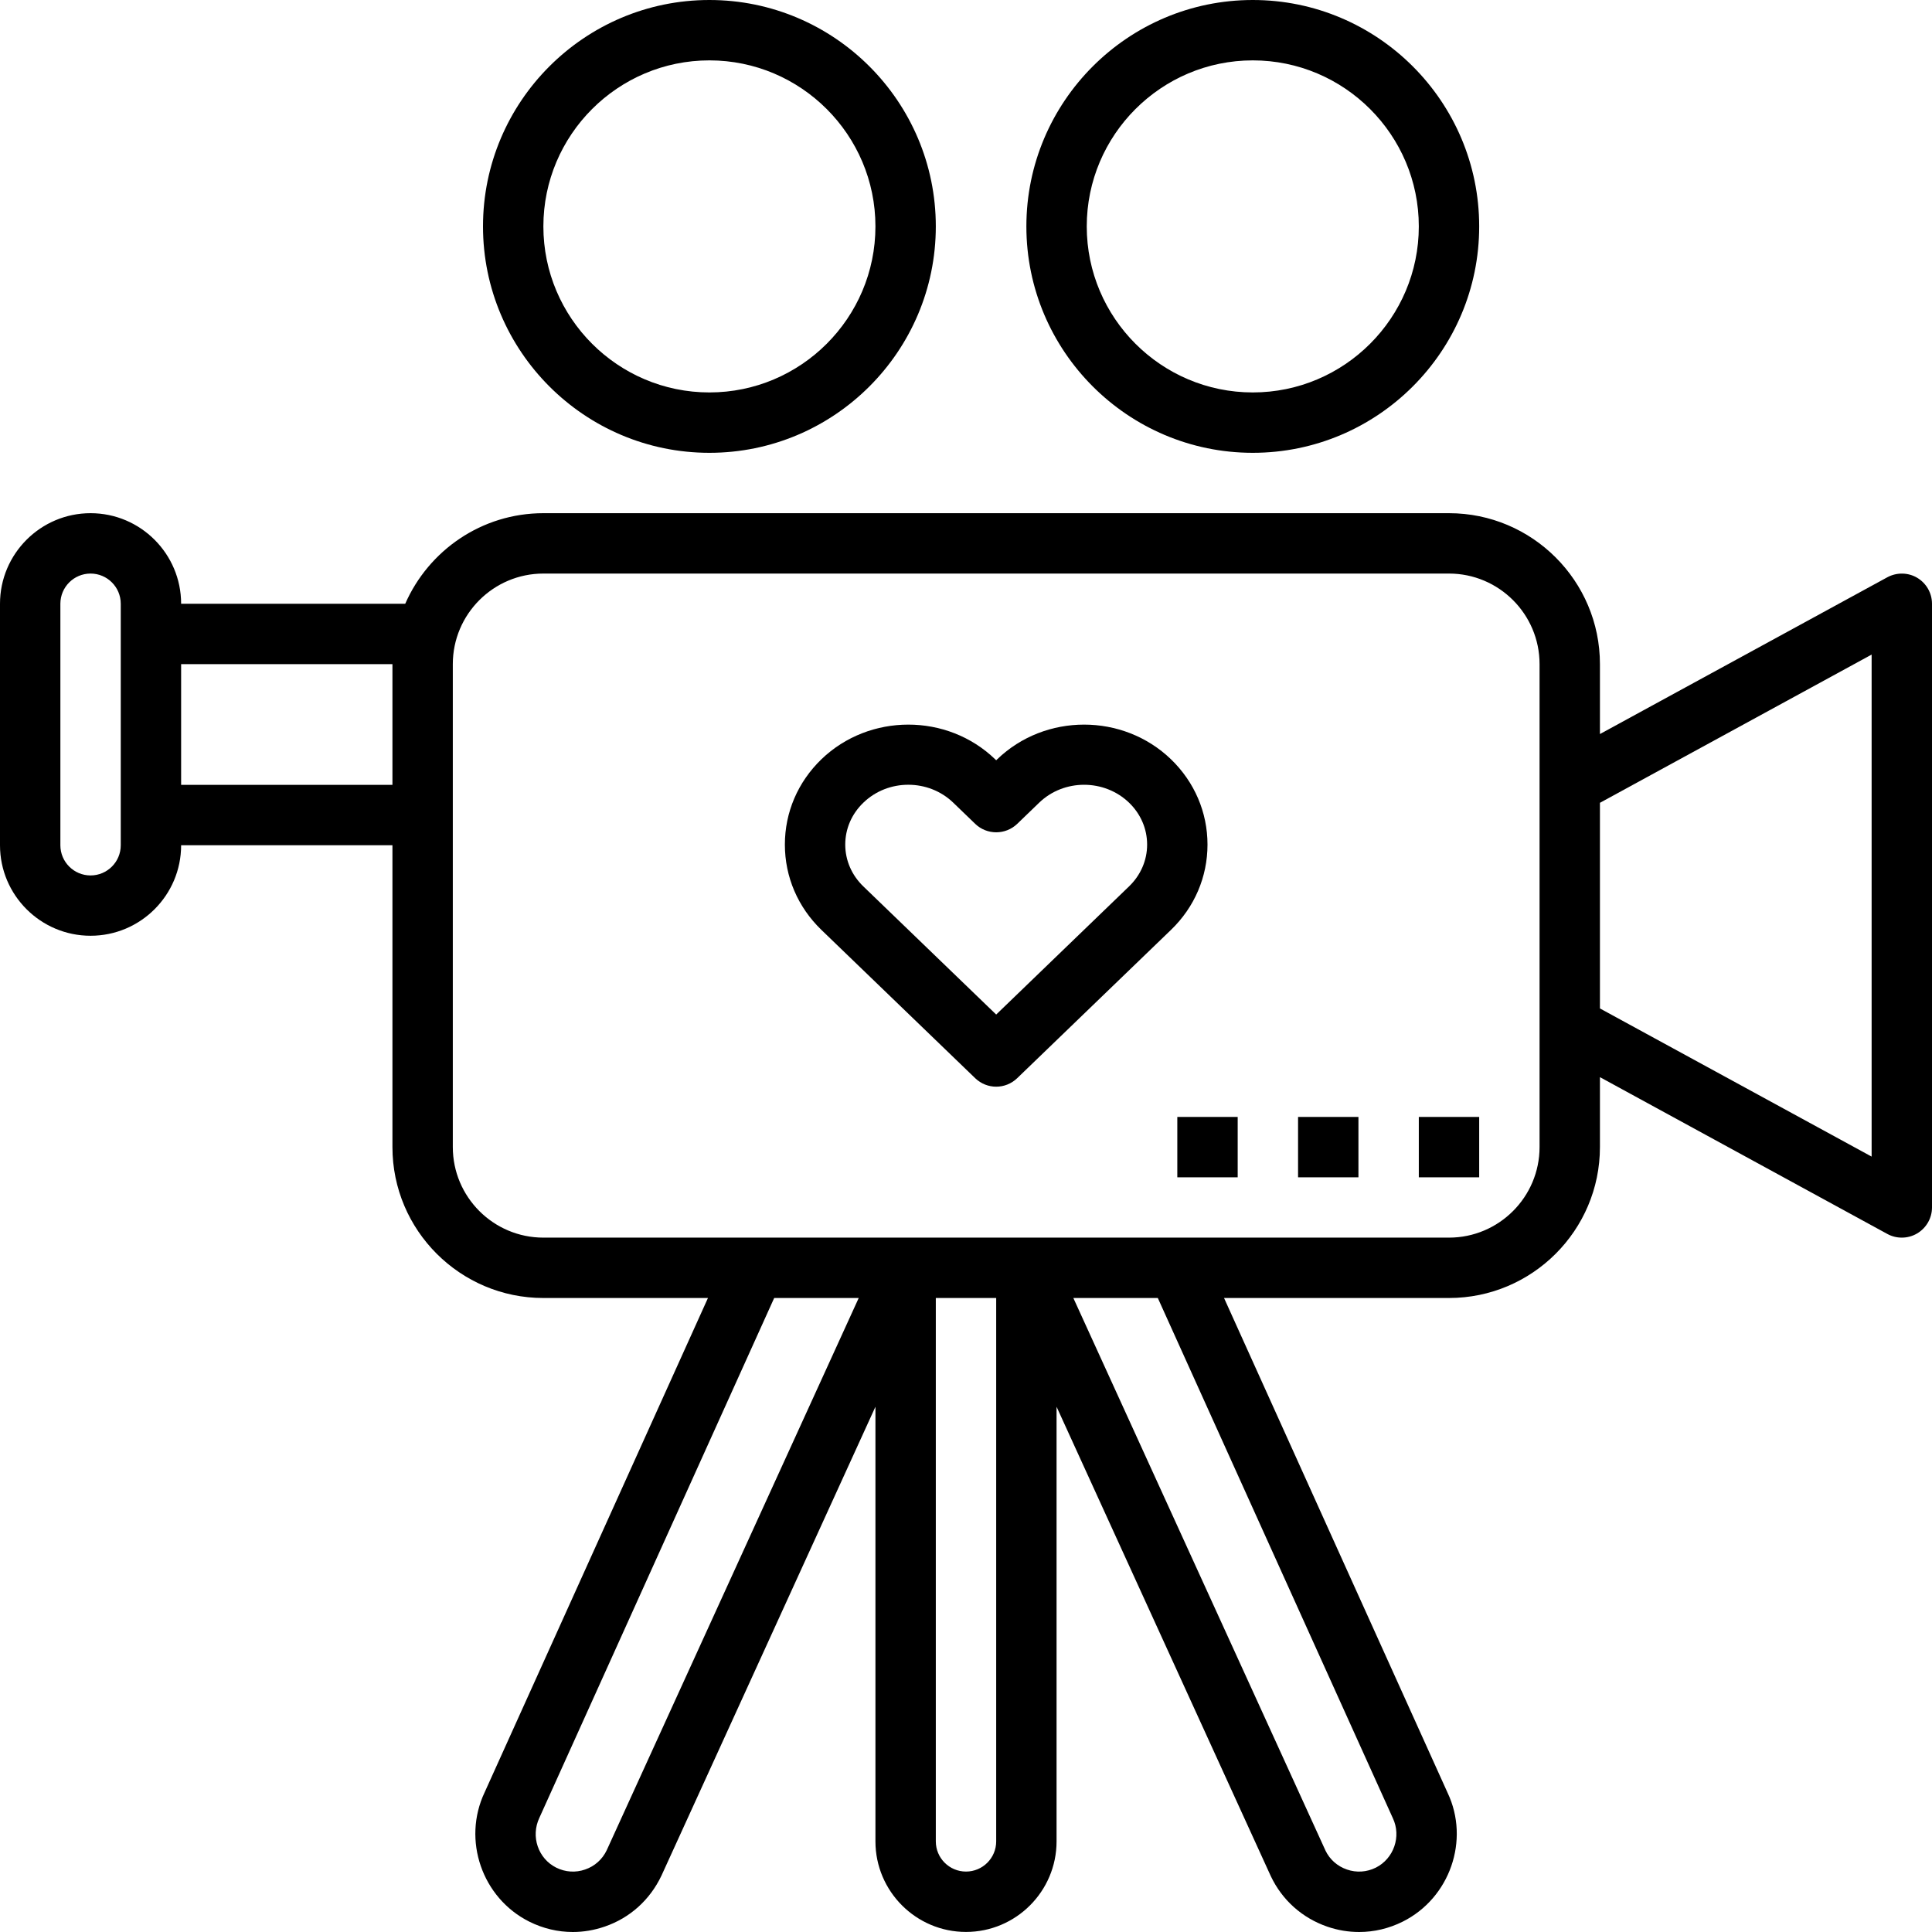 <svg width="32" height="32" viewBox="0 0 32 32" fill="none" xmlns="http://www.w3.org/2000/svg">
<g clip-path="url(#clip0_2_820)">
<path d="M11.75 7.5C13.818 7.5 15.5 5.818 15.5 3.75C15.5 1.682 13.818 0 11.75 0C9.682 0 8 1.682 8 3.75C8 5.818 9.682 7.5 11.75 7.5ZM11.75 1C13.266 1 14.5 2.234 14.5 3.75C14.5 5.266 13.266 6.5 11.75 6.5C10.234 6.5 9 5.266 9 3.75C9 2.234 10.234 1 11.75 1Z" fill="black"/>
<path d="M20.75 7.5C22.818 7.5 24.5 5.818 24.5 3.75C24.5 1.682 22.818 0 20.75 0C18.682 0 17 1.682 17 3.75C17 5.818 18.682 7.5 20.75 7.5ZM20.75 1C22.266 1 23.5 2.234 23.5 3.75C23.5 5.266 22.266 6.5 20.75 6.5C19.234 6.5 18 5.266 18 3.75C18 2.234 19.234 1 20.75 1Z" fill="black"/>
<path d="M31.755 9.57C31.604 9.48 31.415 9.478 31.261 9.561L26.5 12.158V11C26.5 9.621 25.378 8.5 24 8.5H9C7.978 8.5 7.099 9.118 6.712 10H3C3 9.173 2.327 8.5 1.5 8.5C0.673 8.5 0 9.173 0 10V14C0 14.827 0.673 15.499 1.5 15.499C2.327 15.499 3 14.827 3 14H6.5V18.999C6.5 20.378 7.622 21.499 9 21.499H11.726L8.027 29.687C7.653 30.476 7.984 31.436 8.766 31.828C8.994 31.942 9.24 32 9.488 32C9.665 32 9.843 31.97 10.017 31.91C10.431 31.768 10.763 31.471 10.955 31.068L14.5 23.3V30.499C14.5 31.326 15.173 31.999 16 31.999C16.827 31.999 17.5 31.326 17.5 30.499V23.3L21.049 31.076C21.237 31.472 21.569 31.768 21.983 31.911C22.157 31.971 22.334 32 22.512 32C22.76 32 23.006 31.942 23.234 31.828C24.016 31.437 24.348 30.477 23.977 29.695L20.274 21.499H24C25.378 21.499 26.5 20.378 26.5 18.999V17.841L31.26 20.438C31.335 20.479 31.417 20.499 31.5 20.499C31.588 20.499 31.676 20.476 31.755 20.429C31.906 20.339 32 20.176 32 19.999V10C32 9.823 31.906 9.66 31.755 9.57ZM2 14C2 14.276 1.776 14.5 1.5 14.5C1.224 14.5 1 14.276 1 14V10C1 9.724 1.224 9.5 1.5 9.5C1.776 9.5 2 9.724 2 10V10.5V13.5V14ZM3 13V11H6.5V13H3ZM10.049 30.646C9.977 30.797 9.85 30.911 9.691 30.965C9.534 31.02 9.364 31.009 9.213 30.934C8.914 30.785 8.787 30.418 8.934 30.108L12.823 21.499H14.223L10.049 30.646ZM16 30.999C15.724 30.999 15.5 30.775 15.5 30.499V21.499H16.5V30.499C16.5 30.775 16.276 30.999 16 30.999ZM23.07 30.115C23.213 30.417 23.086 30.784 22.788 30.934C22.637 31.009 22.467 31.02 22.309 30.965C22.151 30.911 22.024 30.797 21.955 30.653L17.778 21.499H19.177L23.07 30.115ZM25.5 18.999C25.5 19.826 24.827 20.499 24 20.499H9C8.173 20.499 7.5 19.826 7.5 18.999V13.5V11C7.5 10.173 8.173 9.5 9 9.5H24C24.827 9.5 25.5 10.173 25.5 11V13V17V18.999ZM31 19.157L26.5 16.703V13.297L31 10.842V19.157Z" fill="black"/>
<path d="M19.395 12.576C18.6 11.81 17.31 11.811 16.517 12.576L16.5 12.592L16.483 12.576C15.689 11.81 14.399 11.811 13.605 12.576C13.215 12.953 13 13.454 13 13.989C13 14.524 13.215 15.025 13.605 15.402L16.153 17.859C16.25 17.952 16.375 17.999 16.5 17.999C16.625 17.999 16.75 17.952 16.847 17.859L19.395 15.402C19.785 15.026 20 14.524 20 13.989C20 13.455 19.785 12.953 19.395 12.576ZM18.7 14.682L16.5 16.804L14.3 14.682C14.107 14.496 14 14.25 14 13.989C14 13.727 14.106 13.482 14.3 13.295C14.505 13.097 14.774 12.998 15.044 12.998C15.314 12.998 15.584 13.097 15.789 13.295L16.153 13.646C16.346 13.832 16.654 13.832 16.848 13.646L17.212 13.295C17.621 12.9 18.289 12.899 18.701 13.295C18.894 13.482 19 13.728 19 13.989C19 14.25 18.893 14.496 18.7 14.682Z" fill="black"/>
<path d="M22.5 18.5H21.5V19.5H22.5V18.5Z" fill="black"/>
<path d="M24.5 18.5H23.5V19.5H24.5V18.5Z" fill="black"/>
<path d="M20.5 18.5H19.5V19.5H20.5V18.5Z" fill="black"/>
</g>
<defs>
<clipPath id="clip0_2_820">
<rect width="32" height="32" fill="white"/>
</clipPath>
</defs>
</svg>
